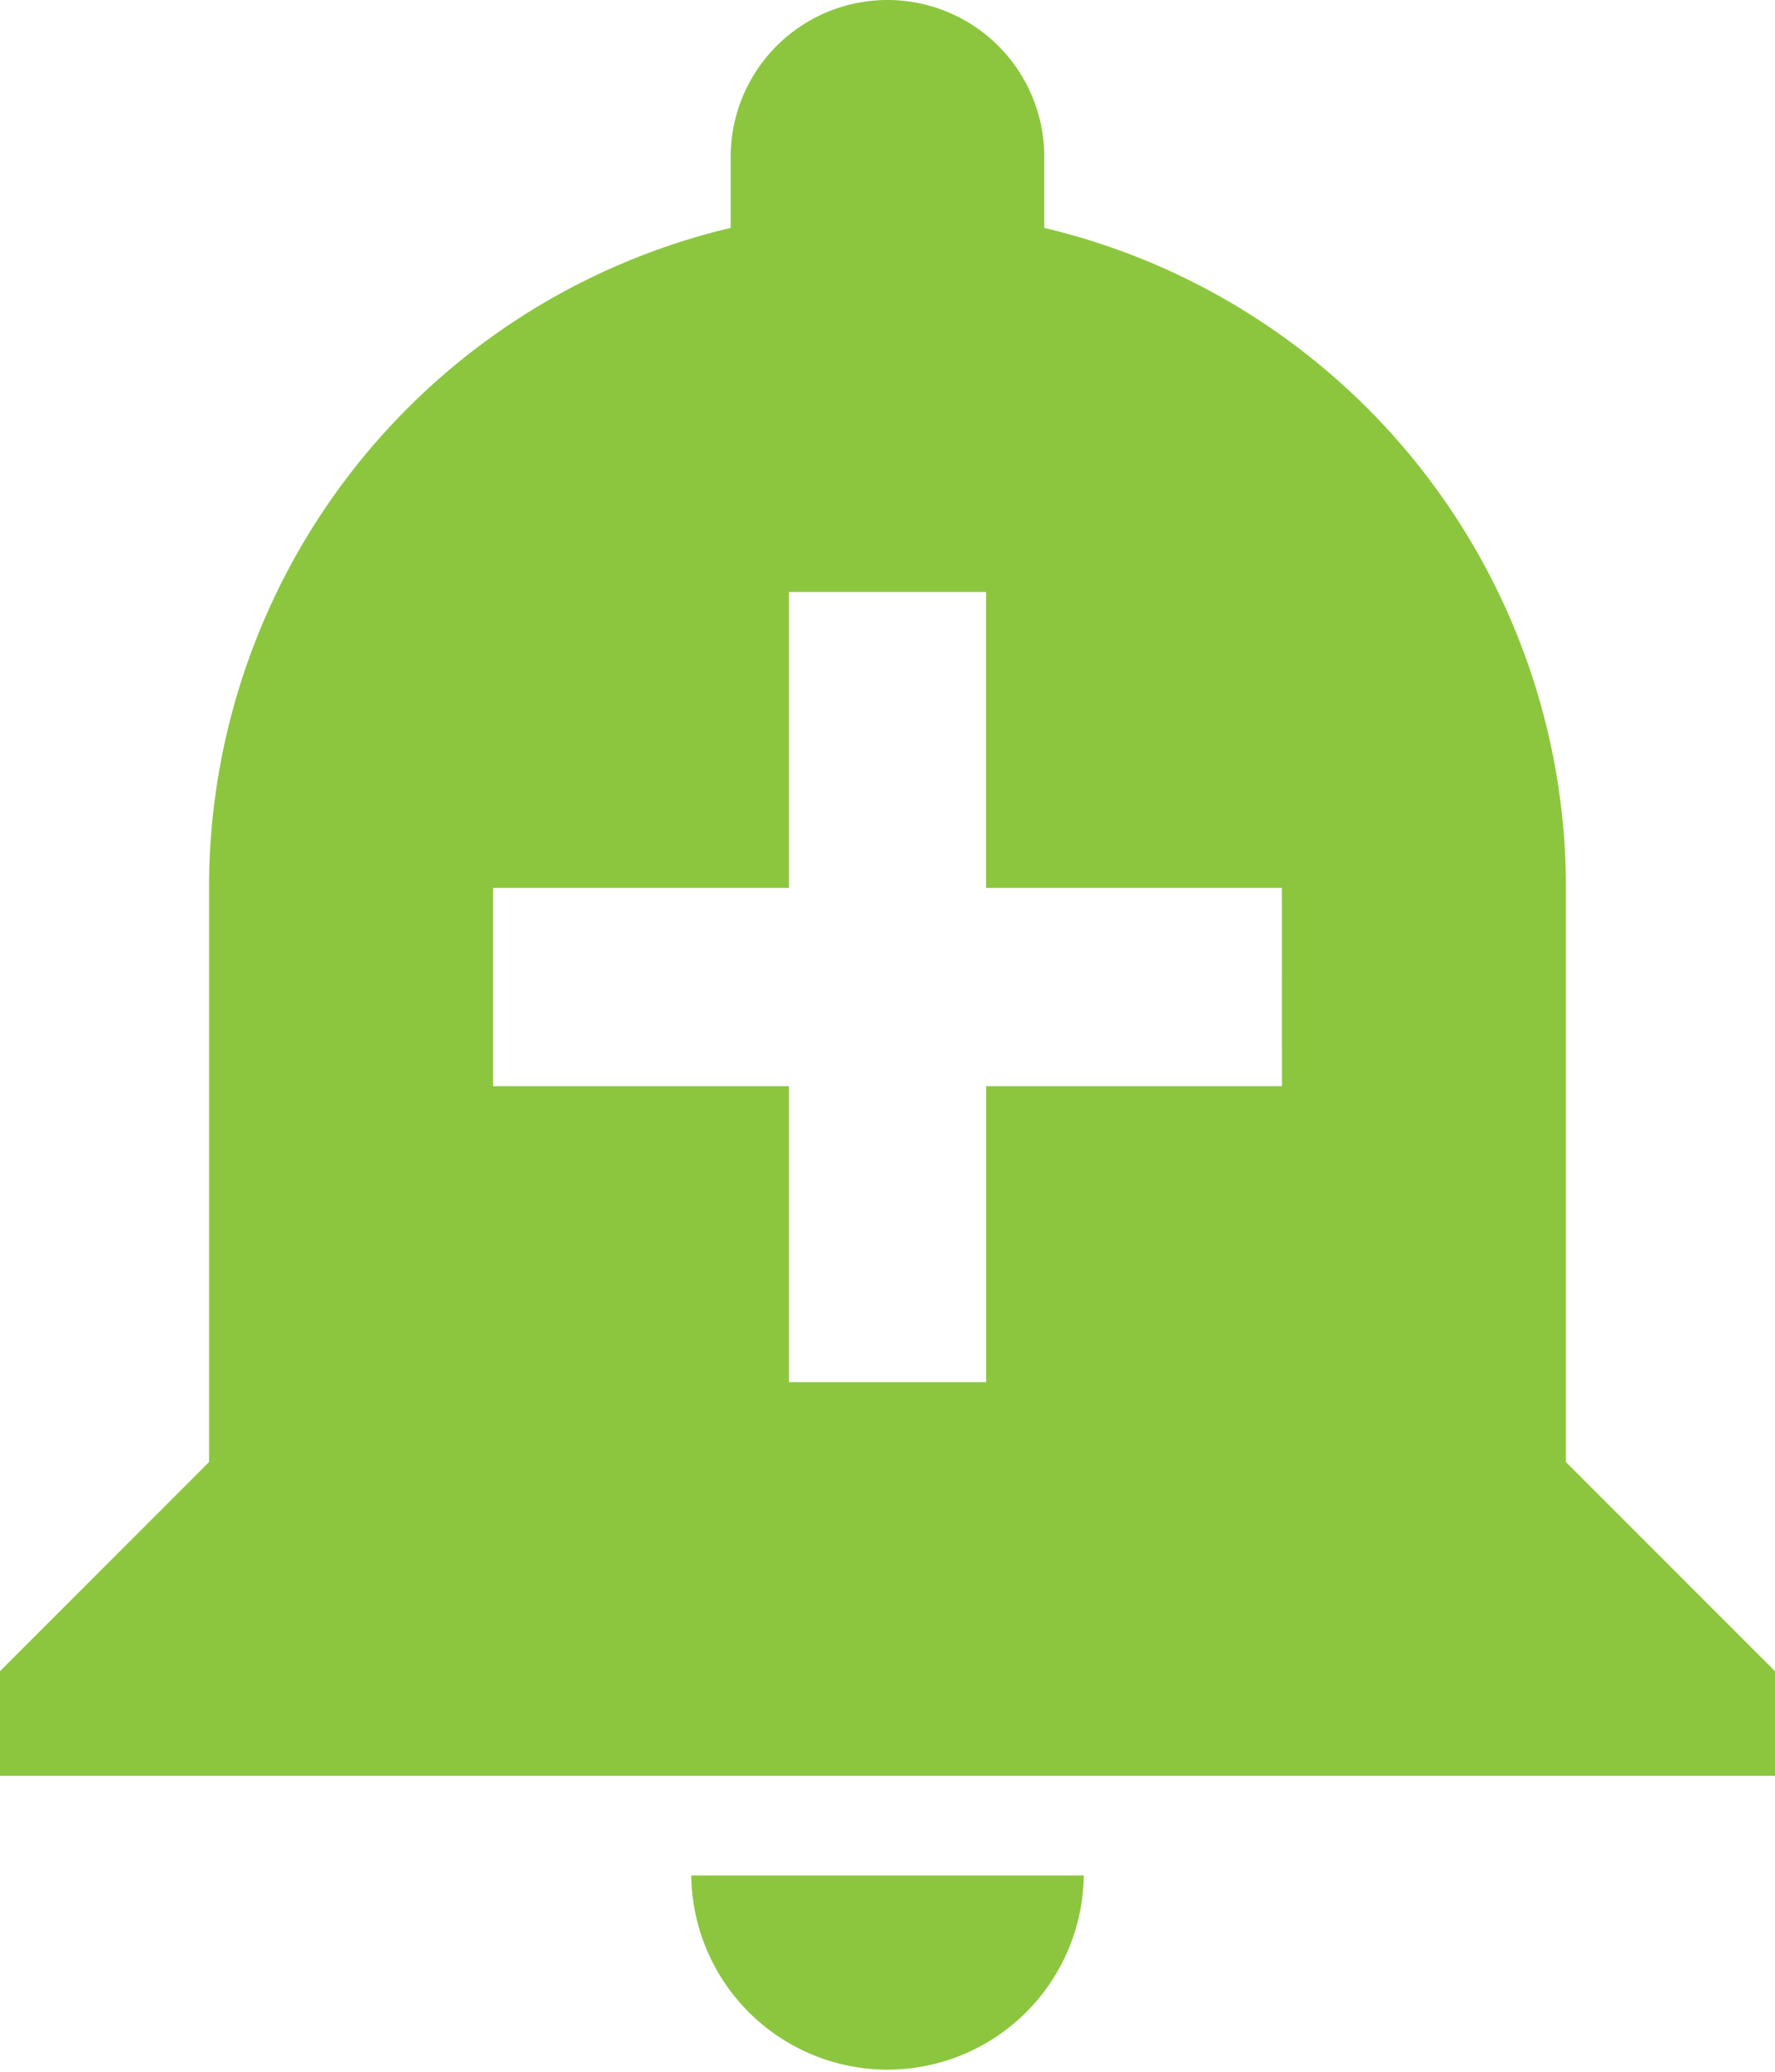 <svg xmlns="http://www.w3.org/2000/svg" width="76.817" height="89.619" viewBox="0 0 76.817 89.619"><defs><style>.a{fill:#8cc63f;}</style></defs><path class="a" d="M32.916,83.127a8.493,8.493,0,0,0,16.985,0ZM70.769,65.246V40.408a29.333,29.333,0,0,0-22.576-28.55V8.785a6.785,6.785,0,0,0-13.571,0v3.073a29.333,29.333,0,0,0-22.576,28.55V65.246L3,74.293v4.524H79.817V74.293ZM58.479,48.986h-12.8v12.8H37.141v-12.8h-12.8V40.408h12.8v-12.8h8.535v12.8h12.8Z" transform="translate(-3 -2)"/></svg>